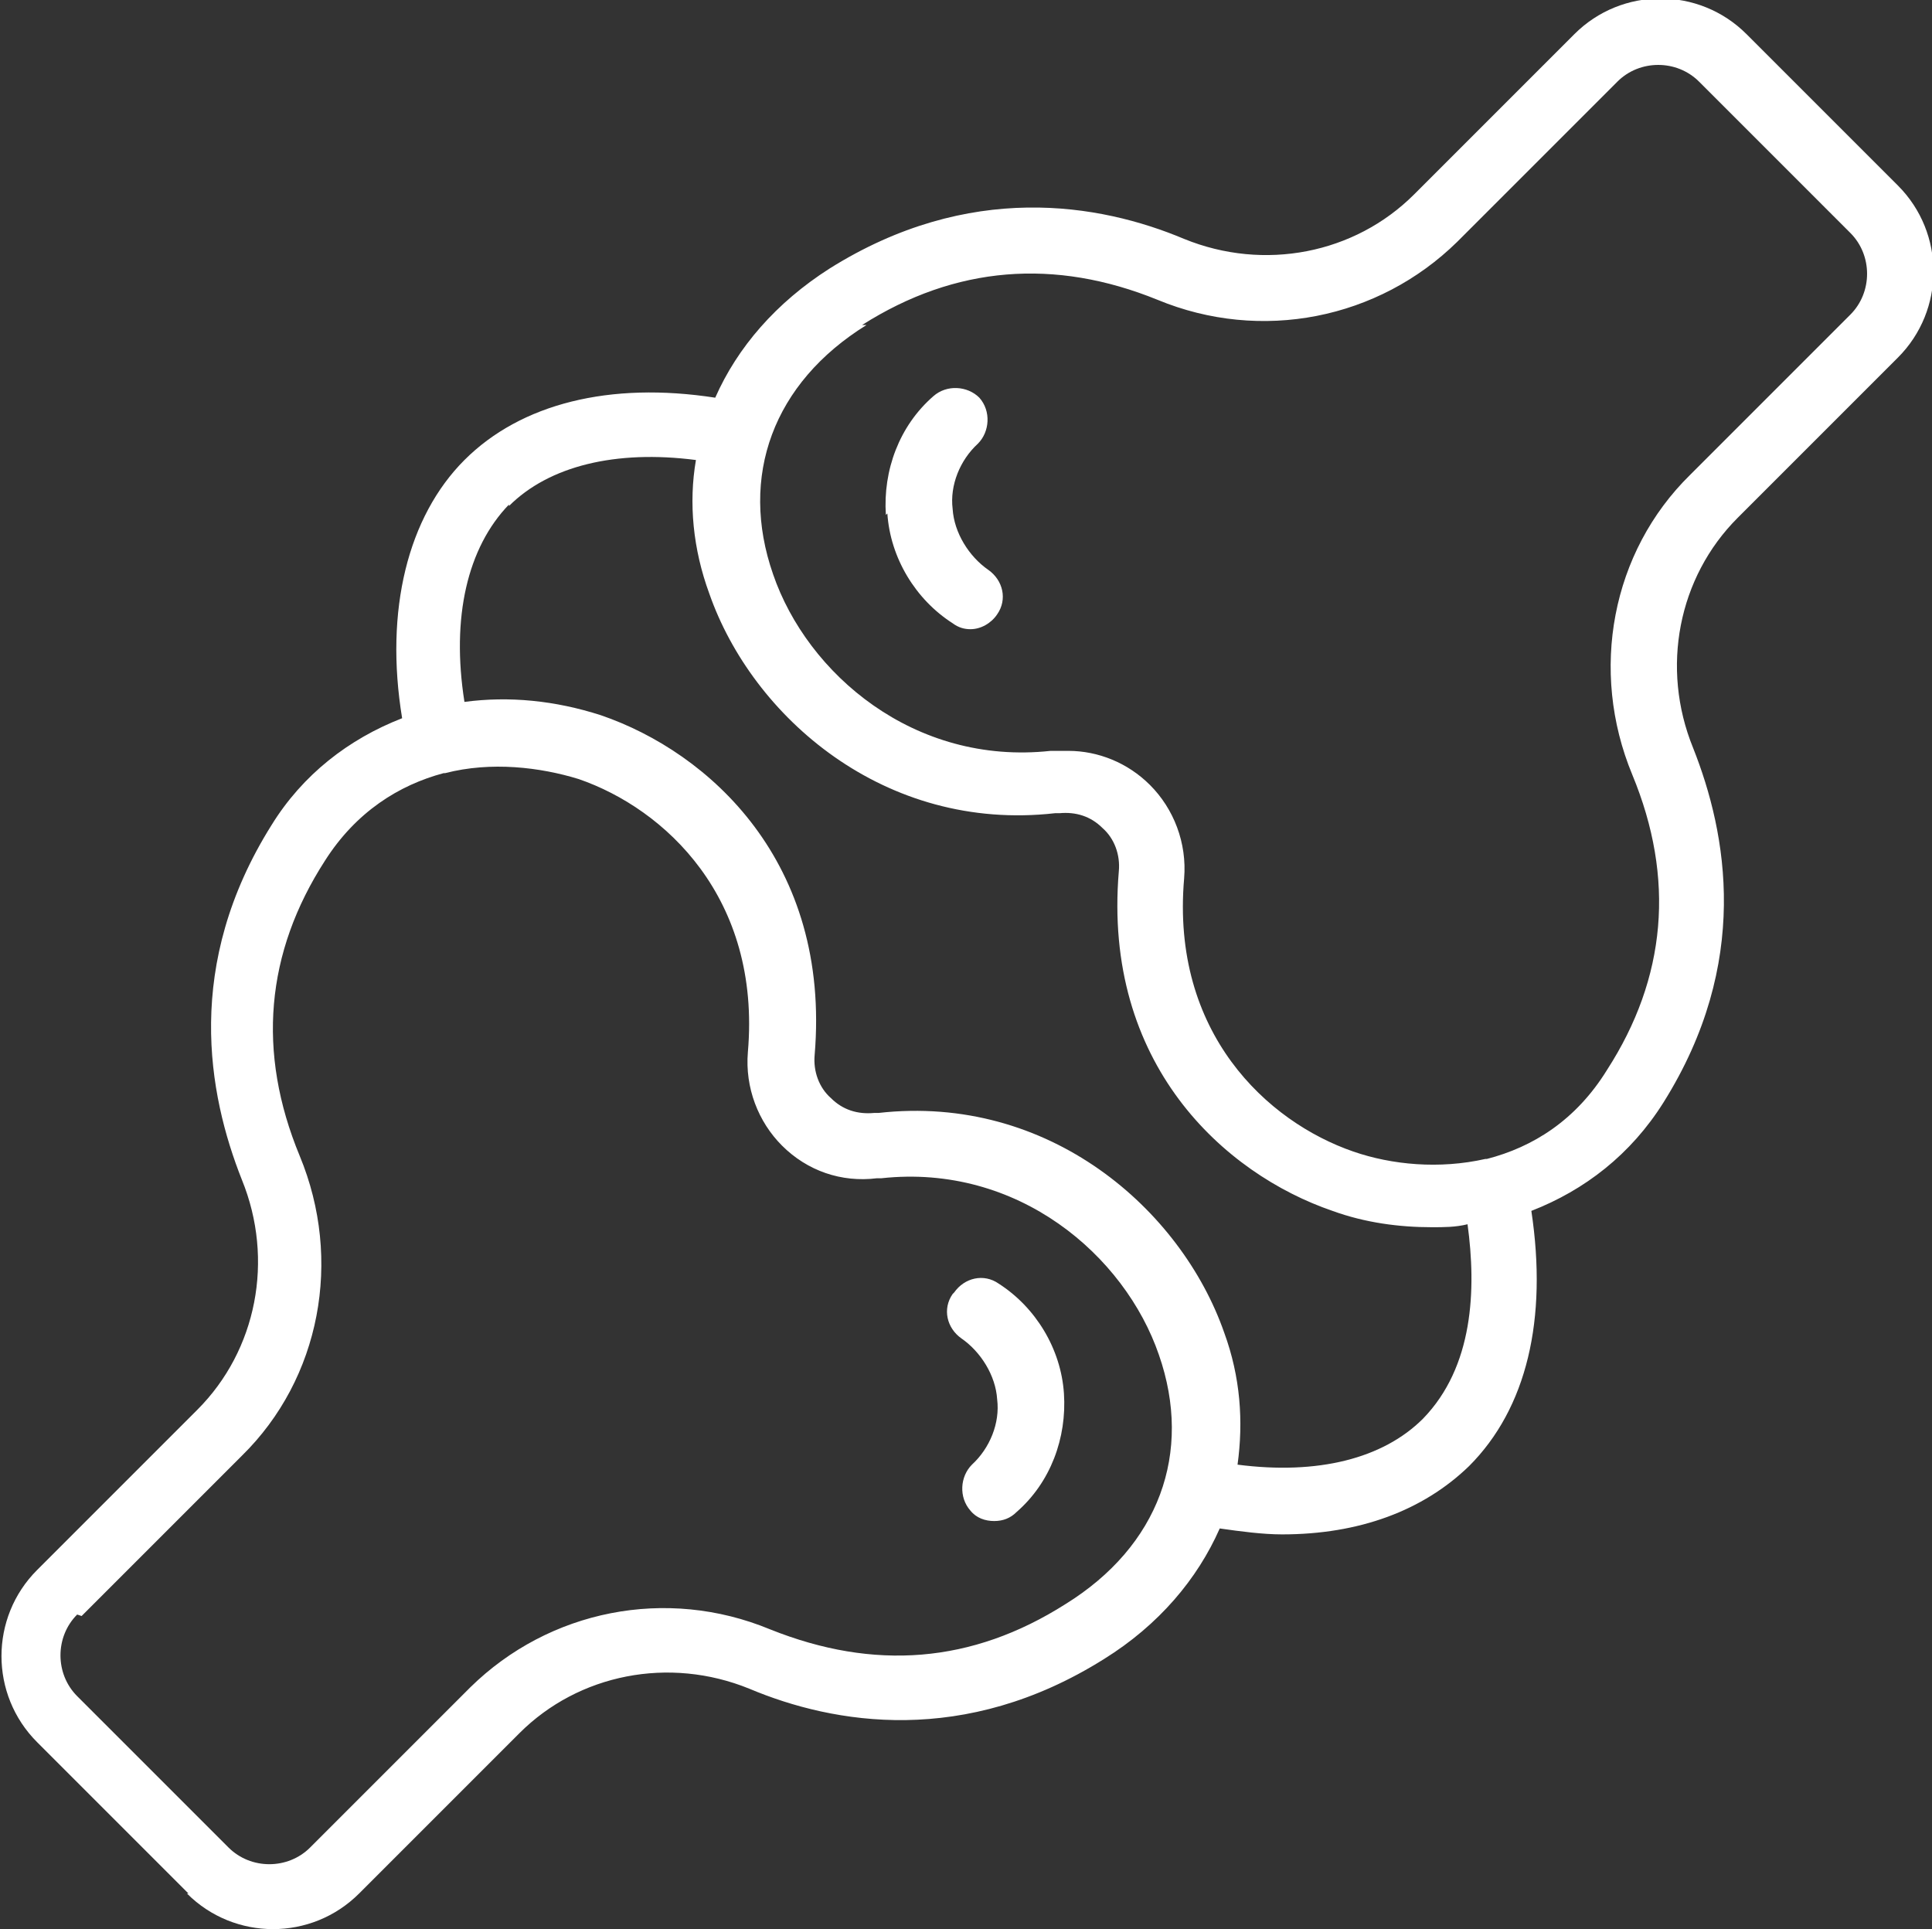 <svg viewBox="0 0 13.02 13" xmlns="http://www.w3.org/2000/svg" data-name="Camada 2" id="Camada_2">
  <rect x="0" y="0" width="13.02" height="13" fill="#333333" stroke="none"/>
  <defs>
    <style>
      .cls-1 {
        fill: #fff;
      }
    </style>
  </defs>
  <g data-name="Camada 1" id="Camada_1-2">
    <path d="M1.26,12.76c.16.16.37.24.58.24s.42-.08.58-.24l1.08-1.08c.4-.4,1.01-.52,1.55-.3.57.24,1.45.39,2.39-.2.37-.23.63-.54.78-.88.14.02.29.04.42.04.52,0,.95-.16,1.26-.46.39-.39.53-.99.42-1.72.36-.14.67-.38.89-.73.59-.94.43-1.81.2-2.39-.22-.54-.1-1.15.3-1.55l1.08-1.08c.32-.32.32-.84,0-1.16l-1.02-1.02c-.32-.32-.84-.32-1.16,0l-1.08,1.08c-.4.4-1.01.52-1.55.3-.57-.24-1.45-.39-2.39.2-.36.23-.62.53-.77.87-.71-.11-1.31.04-1.69.42s-.54,1.01-.42,1.74c-.36.14-.67.38-.88.72-.59.94-.43,1.81-.2,2.39.22.54.1,1.15-.3,1.55l-1.08,1.08c-.32.32-.32.84,0,1.16l1.02,1.02ZM5.81,2.19c.63-.4,1.3-.45,1.99-.17.7.29,1.49.13,2.02-.39l1.08-1.08c.15-.15.4-.15.55,0l1.02,1.02c.15.15.15.4,0,.55l-1.08,1.08c-.53.52-.68,1.32-.39,2.02.29.7.23,1.37-.17,1.99-.21.34-.5.52-.81.6,0,0,0,0,0,0,0,0,0,0-.01,0-.31.07-.63.04-.89-.05-.58-.2-1.23-.8-1.14-1.84.02-.24-.07-.47-.23-.63-.15-.15-.35-.23-.55-.23-.03,0-.06,0-.09,0h-.03c-.92.1-1.64-.52-1.87-1.19-.23-.66,0-1.29.63-1.68ZM3.43,3.41c.27-.27.72-.38,1.26-.31-.05.29-.02.6.09.9.29.83,1.18,1.61,2.33,1.48h.03c.11-.01.21.02.29.1.08.07.12.18.11.29-.11,1.3.71,2.04,1.44,2.29.22.08.45.11.67.11.08,0,.16,0,.24-.02.06.44.04.96-.3,1.31-.27.27-.71.38-1.25.31.04-.29.02-.59-.09-.89-.29-.83-1.18-1.61-2.33-1.48h-.03c-.11.01-.21-.02-.29-.1-.08-.07-.12-.18-.11-.29.11-1.3-.71-2.04-1.44-2.29-.31-.1-.62-.13-.92-.09-.09-.57.02-1.04.3-1.33ZM.55,10.89l1.08-1.08c.53-.52.68-1.32.39-2.02-.29-.7-.23-1.37.17-1.99.21-.33.5-.51.8-.59,0,0,0,0,0,0,0,0,0,0,.01,0,.31-.08.64-.04.9.04.58.2,1.23.8,1.14,1.84-.02.24.07.47.23.63.17.17.4.25.64.22h.03c.92-.1,1.64.52,1.87,1.19.23.66,0,1.29-.63,1.68-.63.4-1.29.45-1.99.17-.7-.29-1.49-.13-2.02.39l-1.08,1.08c-.15.15-.4.15-.55,0l-1.02-1.02c-.15-.15-.15-.4,0-.55ZM5.97,3.47c-.02-.3.09-.6.32-.8.09-.08.23-.07.31.01.08.09.07.23-.01.31-.12.11-.19.28-.17.44.01.16.11.32.24.41.1.07.13.2.06.3-.04.06-.11.1-.18.1-.04,0-.08-.01-.12-.04-.25-.16-.42-.44-.44-.74ZM6.43,8.71c.07-.1.2-.13.3-.06.25.16.42.44.44.74.02.3-.09.6-.32.8-.04.04-.09.06-.15.06-.06,0-.12-.02-.16-.07-.08-.09-.07-.23.01-.31.12-.11.19-.28.17-.44-.01-.16-.11-.32-.24-.41-.1-.07-.13-.2-.06-.3Z" class="cls-1"></path>
  </g>
</svg>